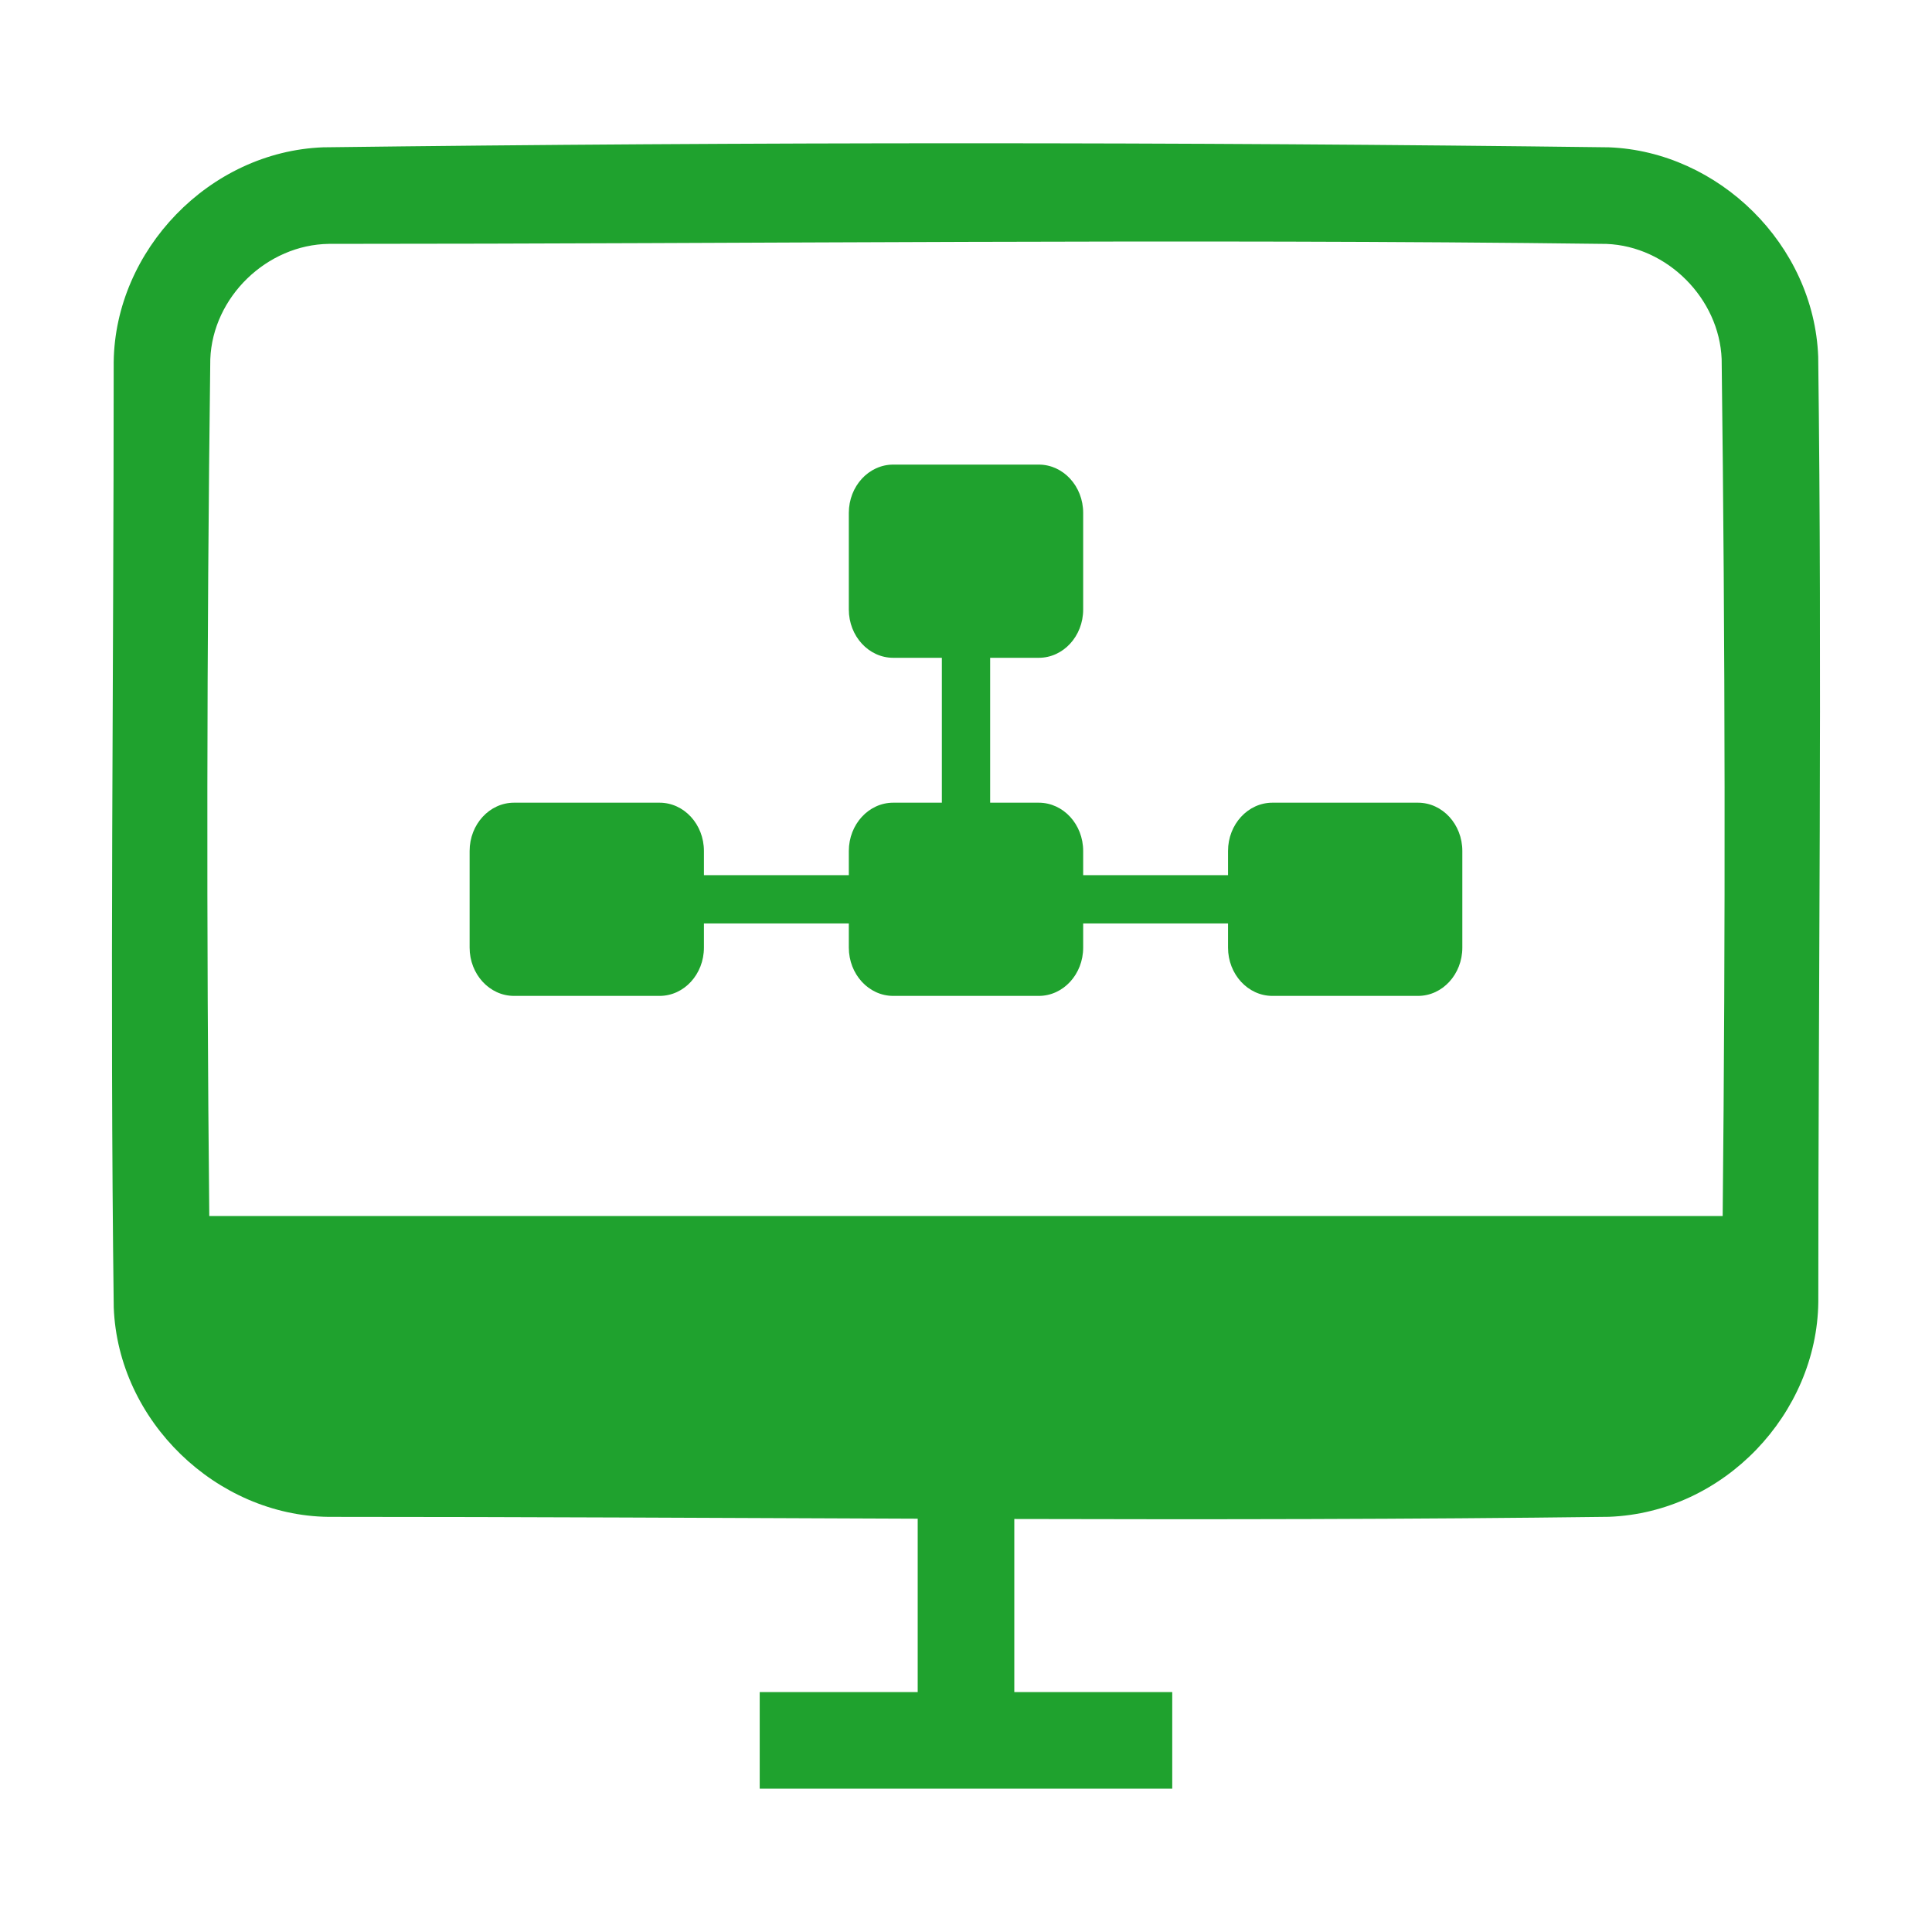 <?xml version="1.0" encoding="UTF-8" standalone="no"?>
<!DOCTYPE svg PUBLIC "-//W3C//DTD SVG 1.1//EN" "http://www.w3.org/Graphics/SVG/1.1/DTD/svg11.dtd">
<svg width="100%" height="100%" viewBox="0 0 40 40" version="1.1" xmlns="http://www.w3.org/2000/svg" xmlns:xlink="http://www.w3.org/1999/xlink" xml:space="preserve" xmlns:serif="http://www.serif.com/" style="fill-rule:evenodd;clip-rule:evenodd;stroke-linejoin:round;stroke-miterlimit:1.414;">
    <g transform="matrix(1,0,0,1,2.354,3.049)">
        <path d="M16.646,28.394C12.579,28.379 8.511,28.356 4.444,28.356C2.132,28.327 0.091,26.38 0.001,24.02C-0.082,17.496 0,10.97 0,4.445C0.029,2.133 1.976,0.091 4.336,0.001C13.209,-0.111 22.083,-0.111 30.956,0.001C33.225,0.088 35.202,2.013 35.29,4.337C35.373,10.861 35.292,17.387 35.292,23.912C35.263,26.21 33.352,28.264 30.956,28.355C26.853,28.407 22.749,28.411 18.646,28.4L18.646,31.984L21.916,31.984L21.916,33.984L13.375,33.984L13.375,31.984L16.646,31.984L16.646,28.394ZM33.312,22.127C33.372,16.214 33.365,10.3 33.291,4.387C33.243,3.134 32.167,2.049 30.905,2.001C22.09,1.889 13.273,2 4.457,2C3.172,2.016 2.049,3.1 2,4.387C1.926,10.3 1.919,16.214 1.979,22.127L33.312,22.127Z" style="fill:rgb(31,162,46);fill-rule:nonzero;"/>
    </g>
    <g transform="matrix(1,0,0,1,2.354,3.049)">
        <path d="M17.146,10.57L16.139,10.57C15.632,10.57 15.22,10.122 15.22,9.57L15.22,7.57C15.22,7.018 15.632,6.57 16.139,6.57L19.153,6.57C19.66,6.57 20.072,7.018 20.072,7.57L20.072,9.57C20.072,10.122 19.66,10.57 19.153,10.57L18.146,10.57L18.146,13.57L19.153,13.57C19.66,13.57 20.072,14.018 20.072,14.57L20.072,15.07L23.071,15.07L23.071,14.57C23.071,14.018 23.483,13.57 23.99,13.57L27.004,13.57C27.511,13.57 27.922,14.018 27.922,14.57L27.922,16.57C27.922,17.122 27.511,17.57 27.004,17.57L23.99,17.57C23.483,17.57 23.071,17.122 23.071,16.57L23.071,16.07L20.072,16.07L20.072,16.57C20.072,17.122 19.66,17.57 19.153,17.57L16.139,17.57C15.632,17.57 15.22,17.122 15.22,16.57L15.22,16.07L12.22,16.07L12.22,16.57C12.22,17.122 11.809,17.57 11.302,17.57L8.288,17.57C7.781,17.57 7.369,17.122 7.369,16.57L7.369,14.57C7.369,14.018 7.781,13.57 8.288,13.57L11.302,13.57C11.809,13.57 12.22,14.018 12.22,14.57L12.22,15.07L15.22,15.07L15.22,14.57C15.22,14.018 15.632,13.57 16.139,13.57L17.146,13.57L17.146,10.57Z" style="fill:rgb(31,162,46);fill-rule:nonzero;"/>
    </g>
</svg>
